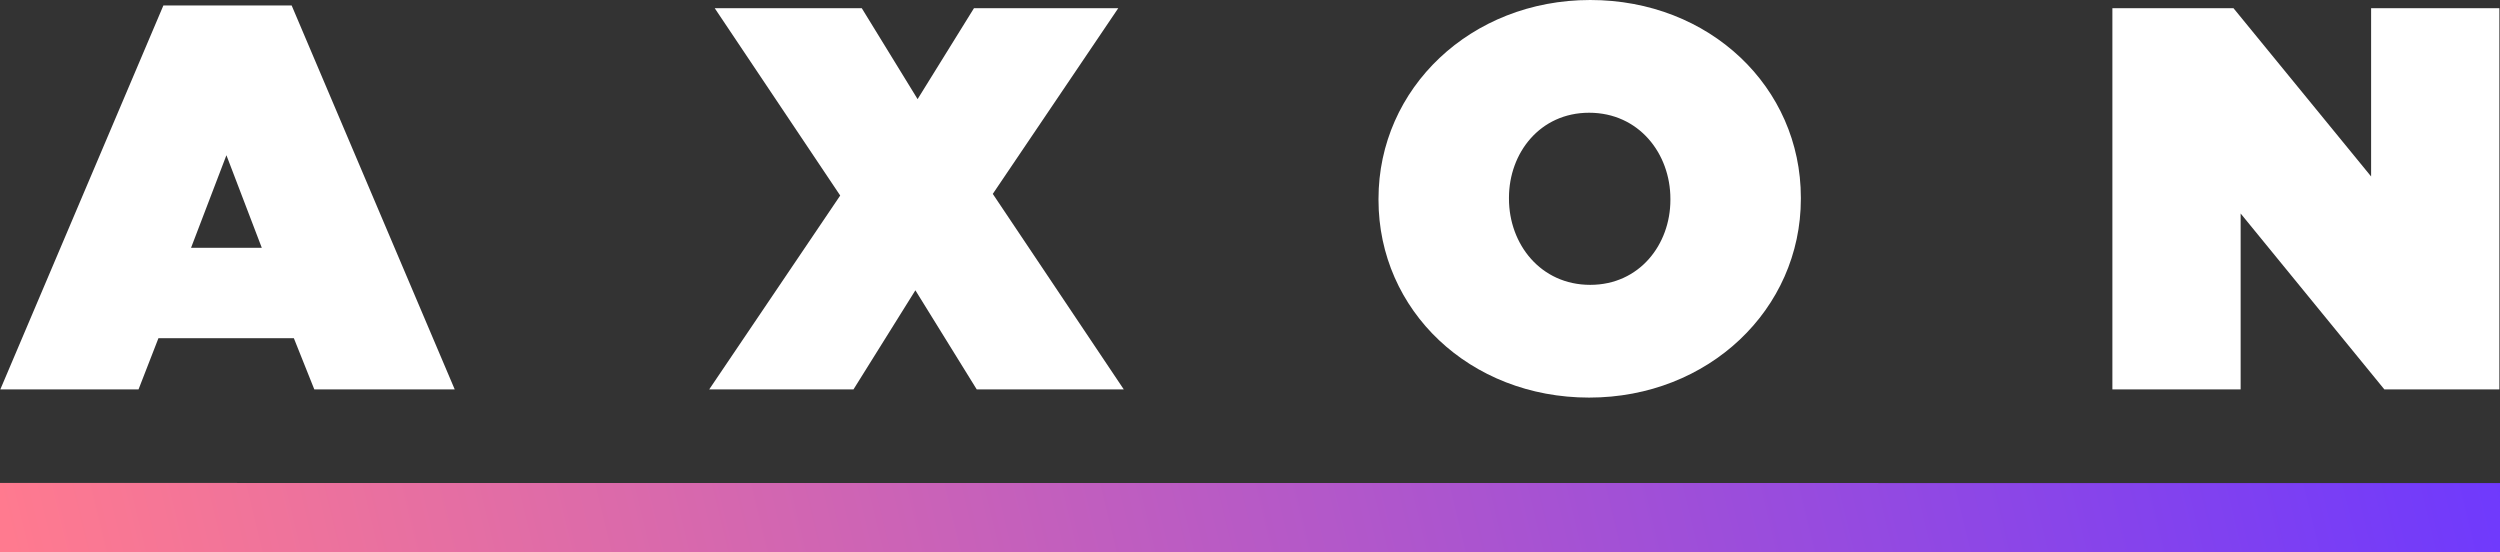 <svg width="335" height="74" viewBox="0 0 335 74" fill="none" xmlns="http://www.w3.org/2000/svg">
<rect x="0" y="0" width="335" height="74" fill="#333333" stroke="none"/>
<path d="M335 64.73L0 64.716V74H335V64.73Z" fill="url(#paint0_linear_5175_9957)"/>
<path d="M0.042 52.183H18.562L21.229 45.322H39.378L42.119 52.183H60.934L39.081 0.73H21.895L0.042 52.183ZM25.599 33.207L30.34 20.8L35.081 33.207H25.599Z" fill="white"/>
<path d="M95.031 52.183H114.365L122.662 38.9L130.884 52.183H150.589L133.033 25.982L149.848 1.095H130.514L122.958 13.283L115.476 1.095H95.771L112.587 26.201L95.031 52.183Z" fill="white"/>
<path d="M212.943 53.277C228.944 53.277 241.315 41.454 241.315 26.639V26.493C241.315 11.677 229.092 0 213.091 0C197.09 0 184.719 11.823 184.719 26.639V26.785C184.719 41.6 196.942 53.277 212.943 53.277ZM213.091 38.17C206.424 38.17 202.202 32.696 202.202 26.639V26.493C202.202 20.508 206.35 15.107 212.943 15.107C219.61 15.107 223.833 20.581 223.833 26.639V26.785C223.833 32.769 219.684 38.17 213.091 38.17Z" fill="white"/>
<path d="M283.06 52.183H300.246V28.609L319.506 52.183H334.914V1.095H317.728V23.646L299.283 1.095H283.06V52.183Z" fill="white"/>
<defs>
<linearGradient id="paint0_linear_5175_9957" x1="7.915" y1="100.918" x2="332.085" y2="22.082" gradientUnits="userSpaceOnUse">
<stop stop-color="#FF7A8F"/>
<stop offset="1" stop-color="#6C38FF"/>
</linearGradient>
</defs>
</svg>
